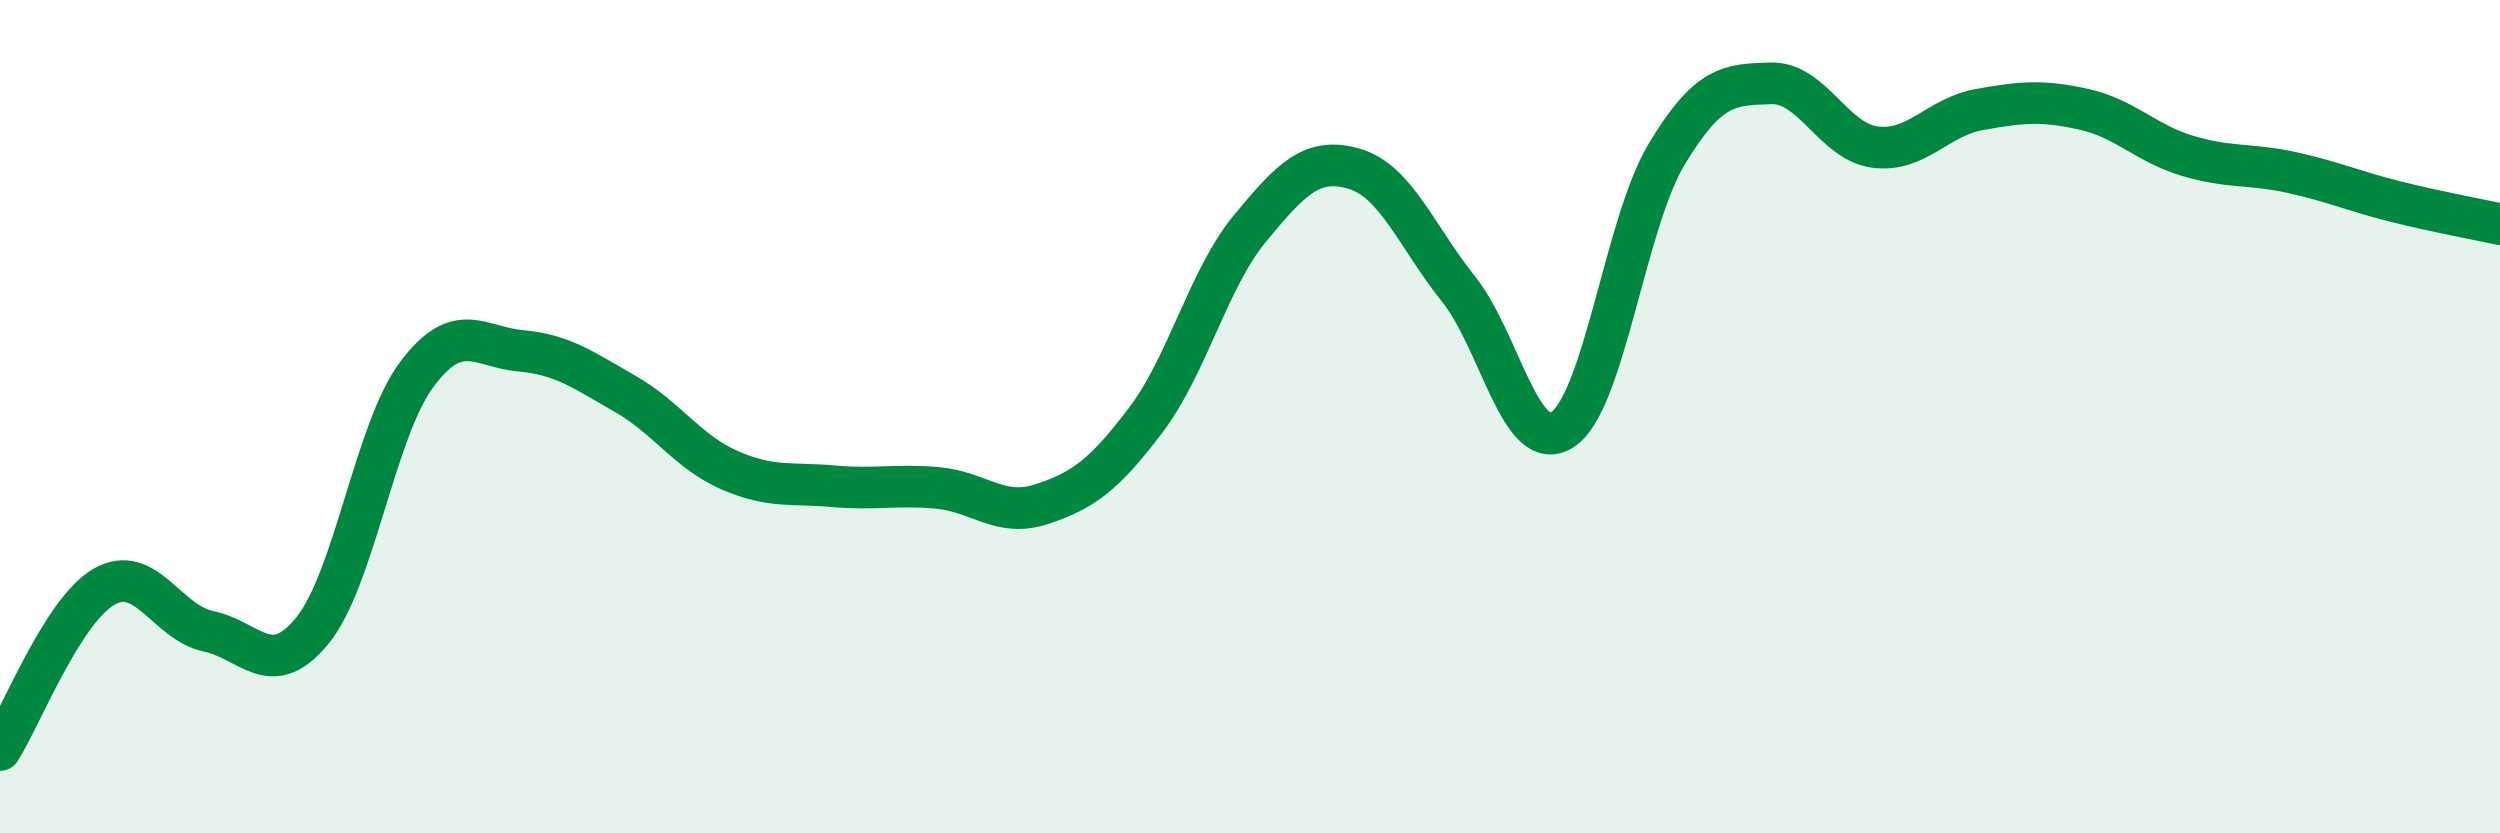 
    <svg width="60" height="20" viewBox="0 0 60 20" xmlns="http://www.w3.org/2000/svg">
      <path
        d="M 0,18 C 0.5,17.22 1.5,14.65 2.5,14.08 C 3.5,13.51 4,14.94 5,15.15 C 6,15.36 6.5,16.36 7.5,15.13 C 8.5,13.9 9,10.33 10,8.99 C 11,7.65 11.5,8.33 12.5,8.42 C 13.5,8.51 14,8.88 15,9.45 C 16,10.02 16.5,10.84 17.5,11.28 C 18.5,11.72 19,11.58 20,11.67 C 21,11.76 21.5,11.62 22.5,11.71 C 23.5,11.8 24,12.43 25,12.1 C 26,11.77 26.5,11.4 27.5,10.08 C 28.5,8.76 29,6.69 30,5.48 C 31,4.27 31.5,3.76 32.5,4.05 C 33.5,4.34 34,5.68 35,6.93 C 36,8.18 36.5,10.96 37.5,10.31 C 38.5,9.66 39,5.36 40,3.7 C 41,2.04 41.5,2.03 42.5,2 C 43.5,1.97 44,3.4 45,3.53 C 46,3.66 46.5,2.81 47.5,2.63 C 48.5,2.45 49,2.4 50,2.62 C 51,2.84 51.5,3.44 52.5,3.74 C 53.5,4.04 54,3.92 55,4.14 C 56,4.36 56.5,4.59 57.5,4.84 C 58.5,5.09 59.5,5.27 60,5.38L60 20L0 20Z"
        fill="#008740"
        opacity="0.1"
        stroke-linecap="round"
        stroke-linejoin="round"
      />
      <path
        d="M 0,18 C 0.5,17.22 1.5,14.65 2.5,14.08 C 3.5,13.51 4,14.94 5,15.15 C 6,15.36 6.5,16.36 7.5,15.13 C 8.5,13.9 9,10.33 10,8.99 C 11,7.65 11.5,8.33 12.5,8.42 C 13.5,8.51 14,8.88 15,9.45 C 16,10.02 16.5,10.84 17.5,11.28 C 18.5,11.72 19,11.58 20,11.67 C 21,11.76 21.5,11.62 22.5,11.71 C 23.5,11.8 24,12.43 25,12.1 C 26,11.77 26.5,11.4 27.5,10.08 C 28.5,8.76 29,6.69 30,5.48 C 31,4.27 31.5,3.76 32.5,4.05 C 33.5,4.34 34,5.68 35,6.93 C 36,8.18 36.5,10.96 37.5,10.31 C 38.5,9.66 39,5.36 40,3.7 C 41,2.04 41.5,2.03 42.5,2 C 43.5,1.97 44,3.4 45,3.53 C 46,3.66 46.5,2.81 47.5,2.63 C 48.5,2.45 49,2.4 50,2.62 C 51,2.84 51.5,3.44 52.5,3.74 C 53.5,4.04 54,3.92 55,4.14 C 56,4.36 56.5,4.59 57.5,4.84 C 58.5,5.09 59.5,5.27 60,5.38"
        stroke="#008740"
        stroke-width="1"
        fill="none"
        stroke-linecap="round"
        stroke-linejoin="round"
      />
    </svg>
  